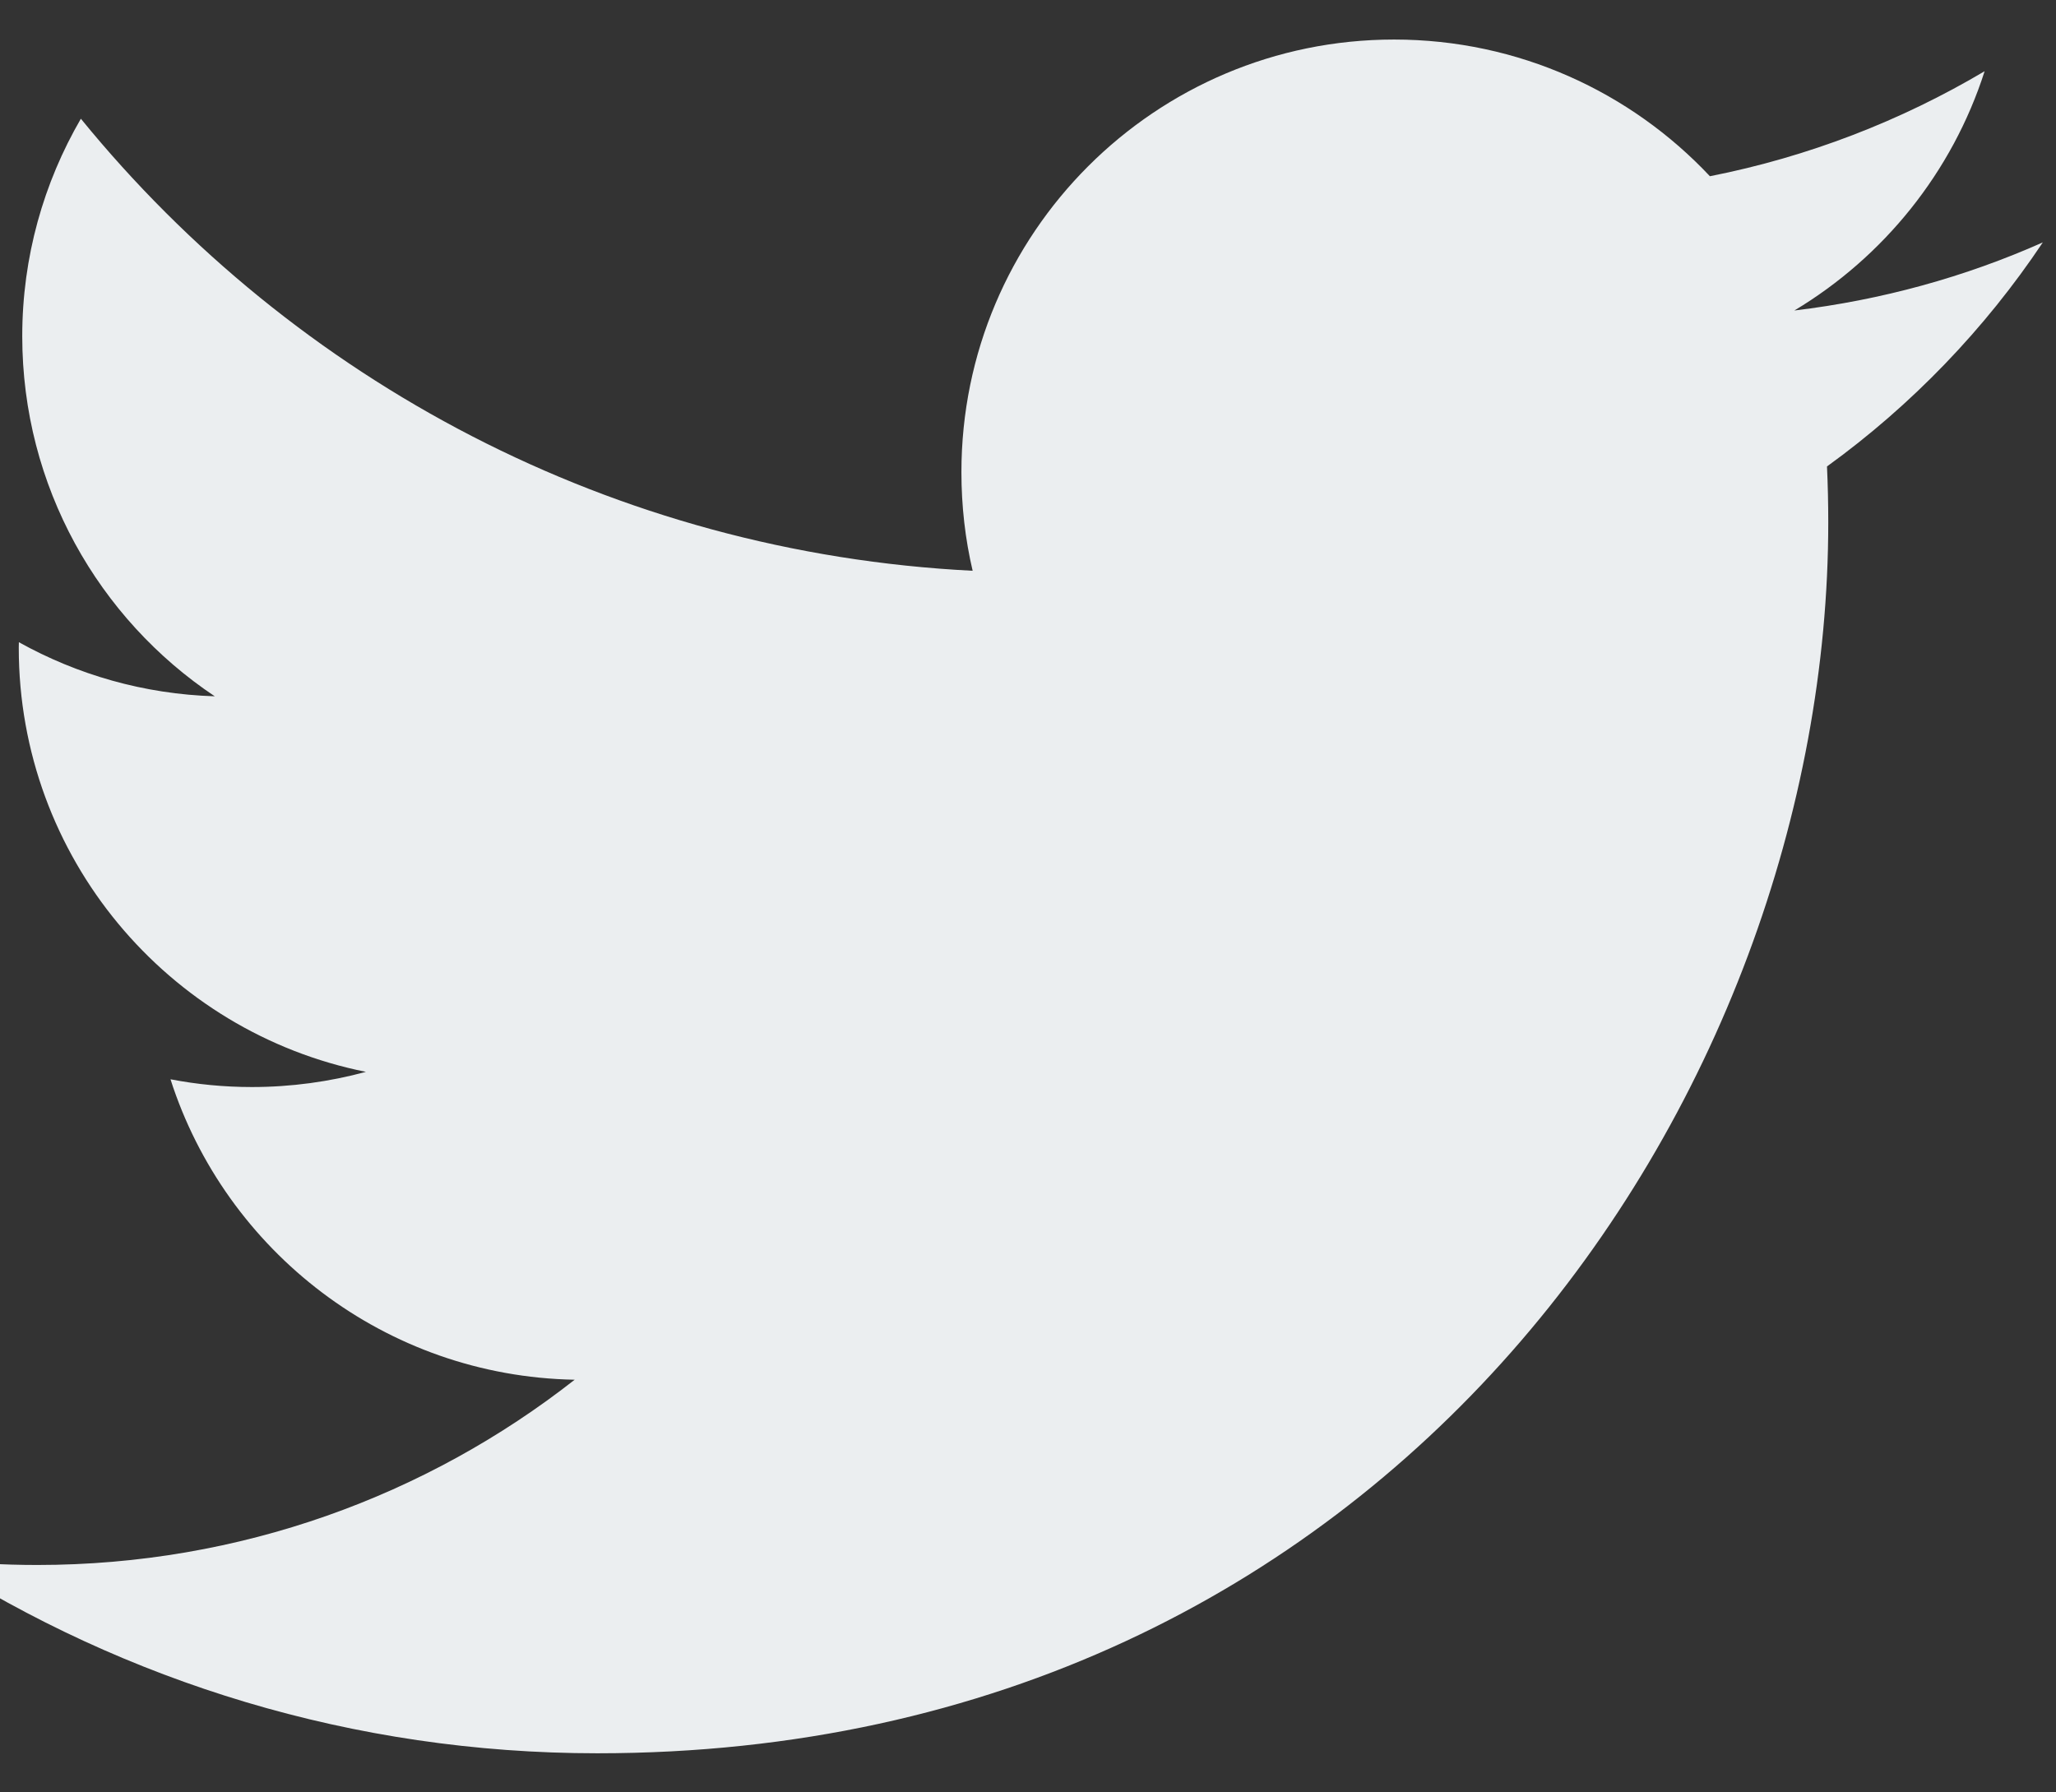 <svg width="39" height="34" viewBox="0 0 39 34" fill="none" xmlns="http://www.w3.org/2000/svg">
<rect x="0" y="0" width="39" height="34" fill="#333333" stroke="none"/>
<path d="M11.33 33.258C26.425 33.258 34.68 20.752 34.68 9.908C34.68 9.553 34.672 9.199 34.656 8.848C36.259 7.689 37.651 6.243 38.75 4.598C37.28 5.252 35.697 5.691 34.037 5.89C35.731 4.874 37.032 3.267 37.646 1.351C36.06 2.291 34.304 2.974 32.435 3.343C30.937 1.748 28.805 0.75 26.444 0.75C21.912 0.75 18.237 4.425 18.237 8.955C18.237 9.6 18.309 10.226 18.45 10.827C11.629 10.484 5.581 7.218 1.534 2.252C0.829 3.465 0.422 4.874 0.422 6.377C0.422 9.224 1.871 11.738 4.074 13.208C2.728 13.167 1.463 12.797 0.358 12.182C0.356 12.217 0.356 12.25 0.356 12.287C0.356 16.261 3.185 19.58 6.941 20.332C6.251 20.519 5.525 20.62 4.777 20.62C4.249 20.62 3.734 20.569 3.234 20.473C4.279 23.733 7.309 26.106 10.901 26.172C8.092 28.374 4.553 29.686 0.708 29.686C0.046 29.686 -0.608 29.648 -1.25 29.572C2.382 31.9 6.695 33.258 11.33 33.258" fill="#EBEEF0"/>
</svg>

